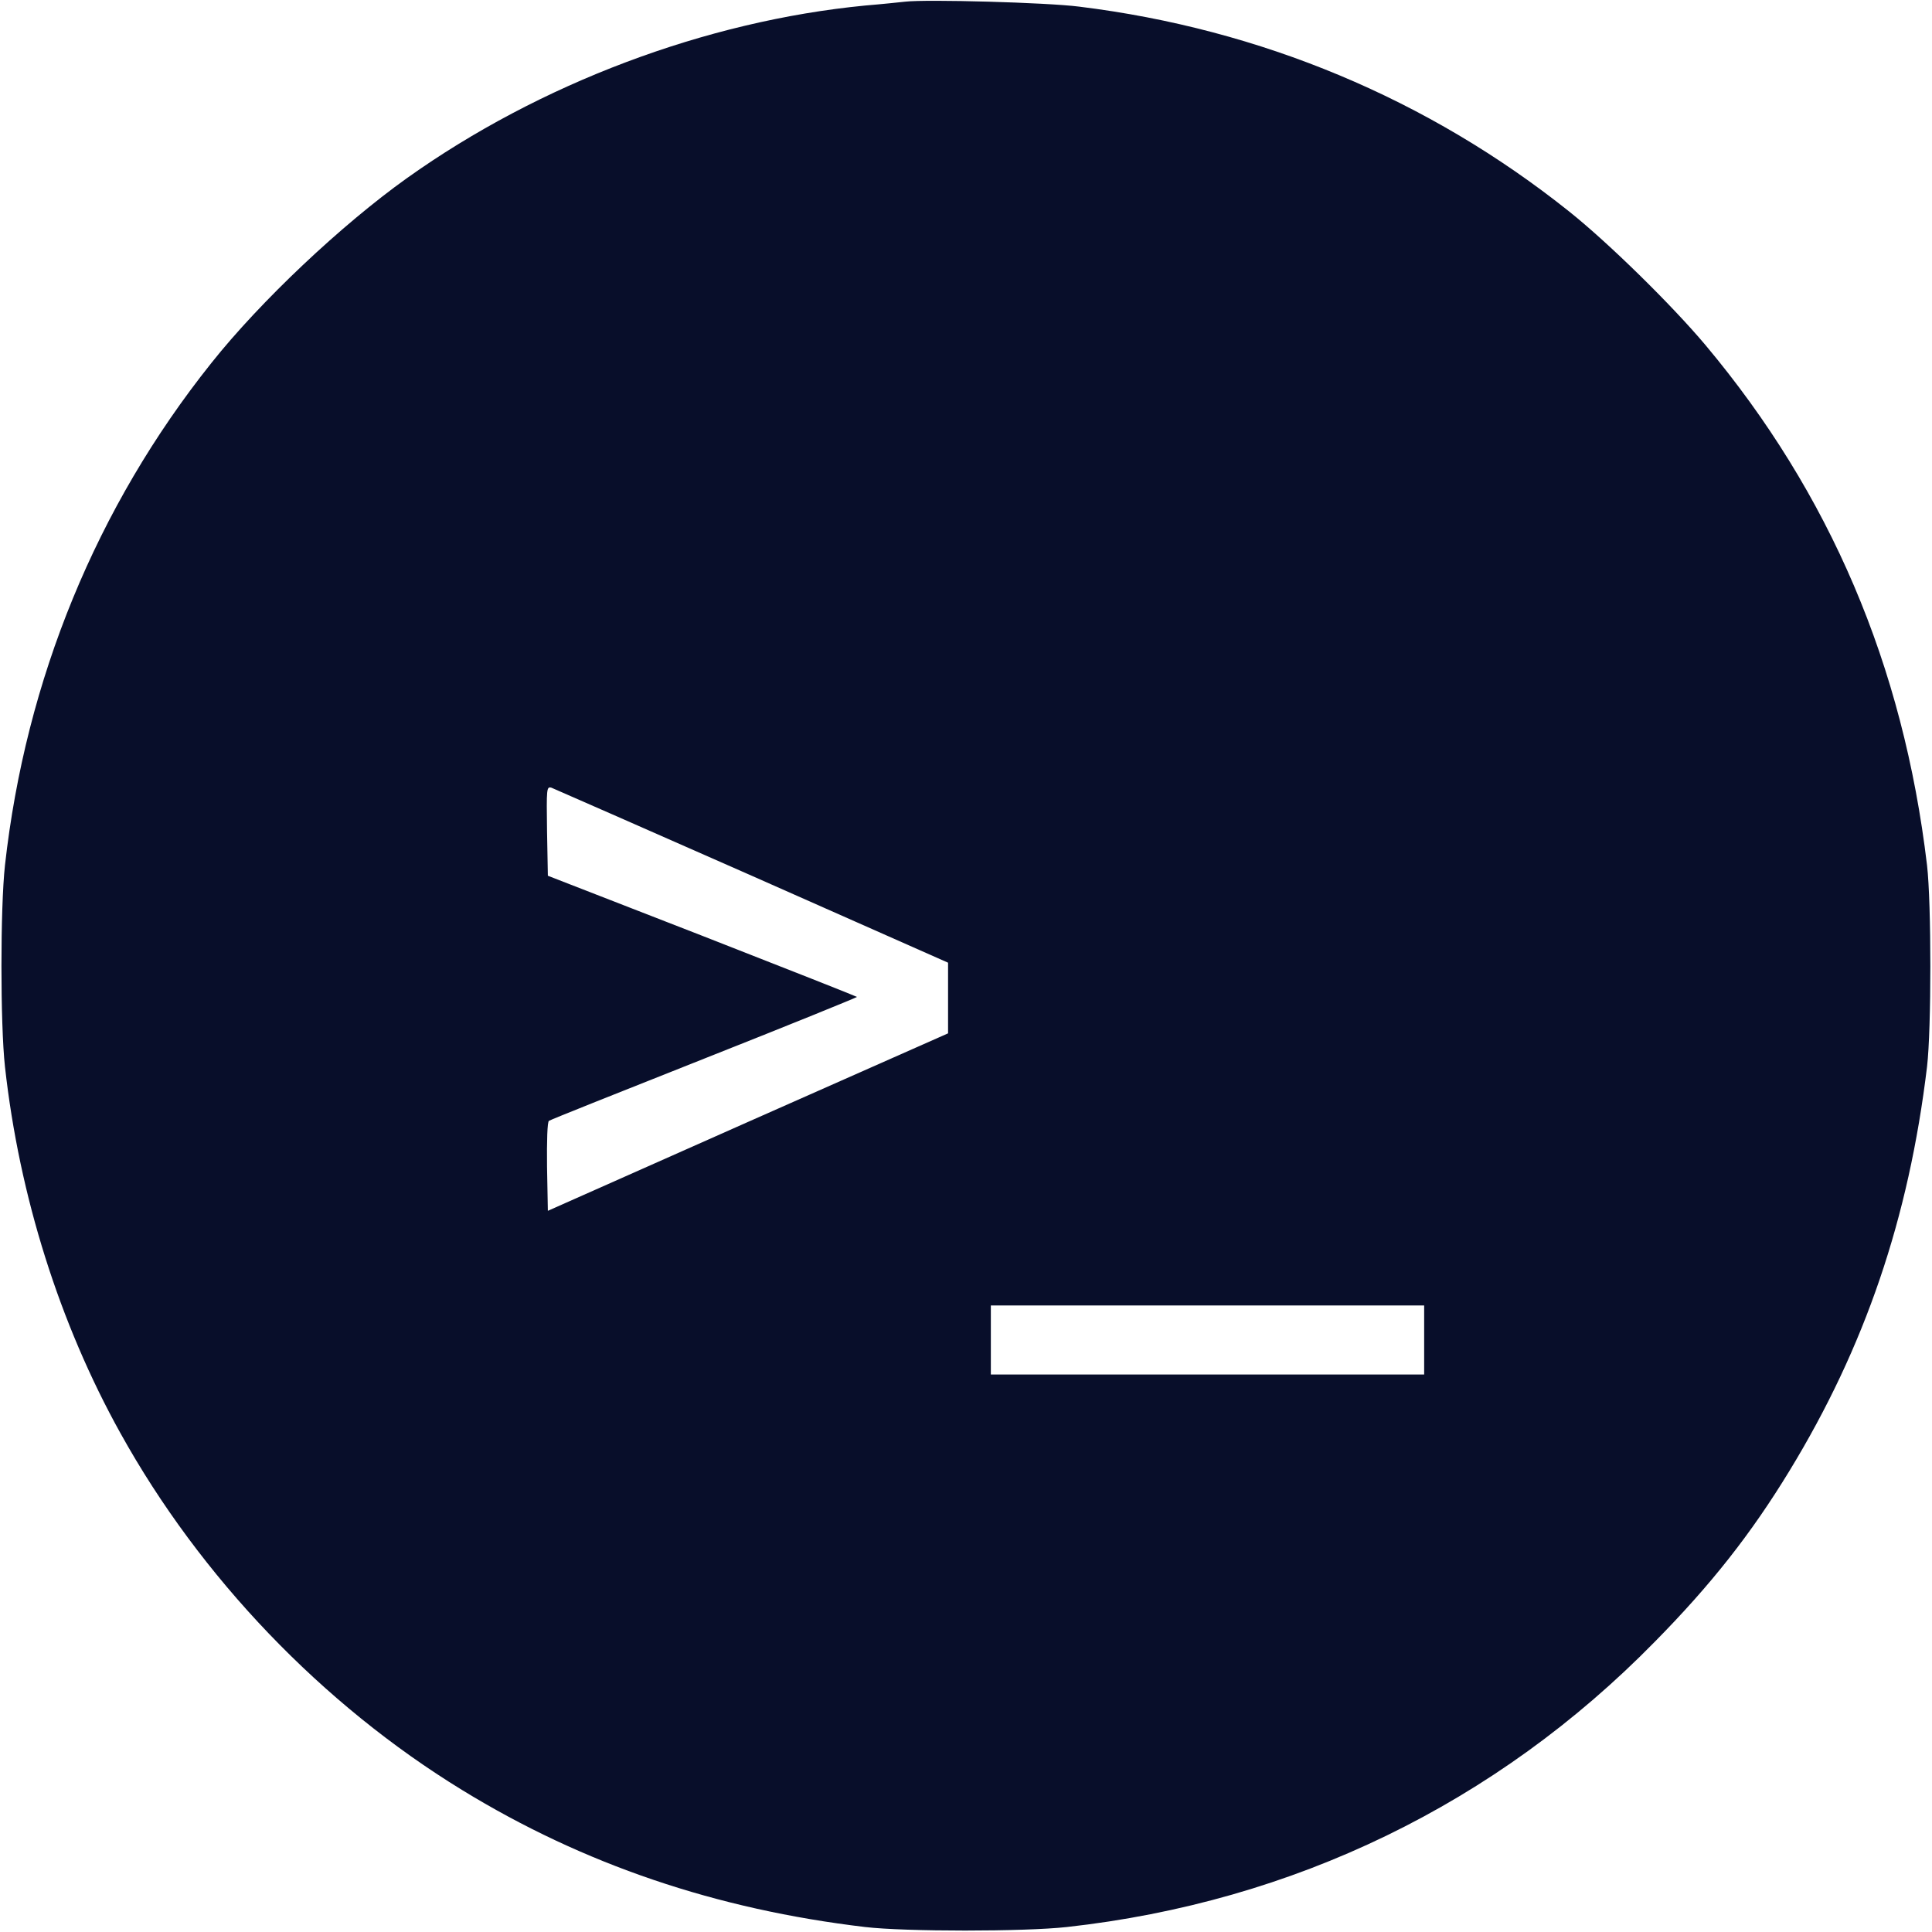 <svg xmlns="http://www.w3.org/2000/svg" width="933.333" height="933.333" preserveAspectRatio="xMidYMid meet" version="1.0" viewBox="0 0 700 700"><g fill="#080e2a" stroke="none"><path d="M3280 6994 c-19 -2 -84 -9 -145 -14 -578 -56 -1180 -283 -1660 -625 -237 -169 -531 -446 -709 -670 -416 -521 -673 -1147 -748 -1820 -17 -155 -17 -575 0 -730 52 -469 198 -931 418 -1327 290 -523 731 -983 1239 -1294 439 -269 920 -432 1460 -496 145 -17 576 -17 730 0 822 91 1556 447 2131 1034 203 206 348 390 487 618 274 449 433 916 499 1465 16 136 16 592 0 730 -86 725 -352 1347 -803 1885 -122 145 -351 370 -494 484 -510 407 -1117 661 -1775 742 -117 15 -553 27 -630 18z m-554 -3168 l709 -314 0 -128 0 -128 -725 -321 -725 -322 -3 160 c-1 93 1 163 7 166 5 4 259 105 564 226 306 121 554 222 552 223 -2 2 -255 102 -562 222 l-558 217 -3 162 c-2 154 -2 162 16 157 10 -4 338 -148 728 -320z m2434 -1681 l0 -125 -785 0 -785 0 0 125 0 125 785 0 785 0 0 -125z" transform="translate(0,700) scale(0.1,-0.1)"/></g></svg>